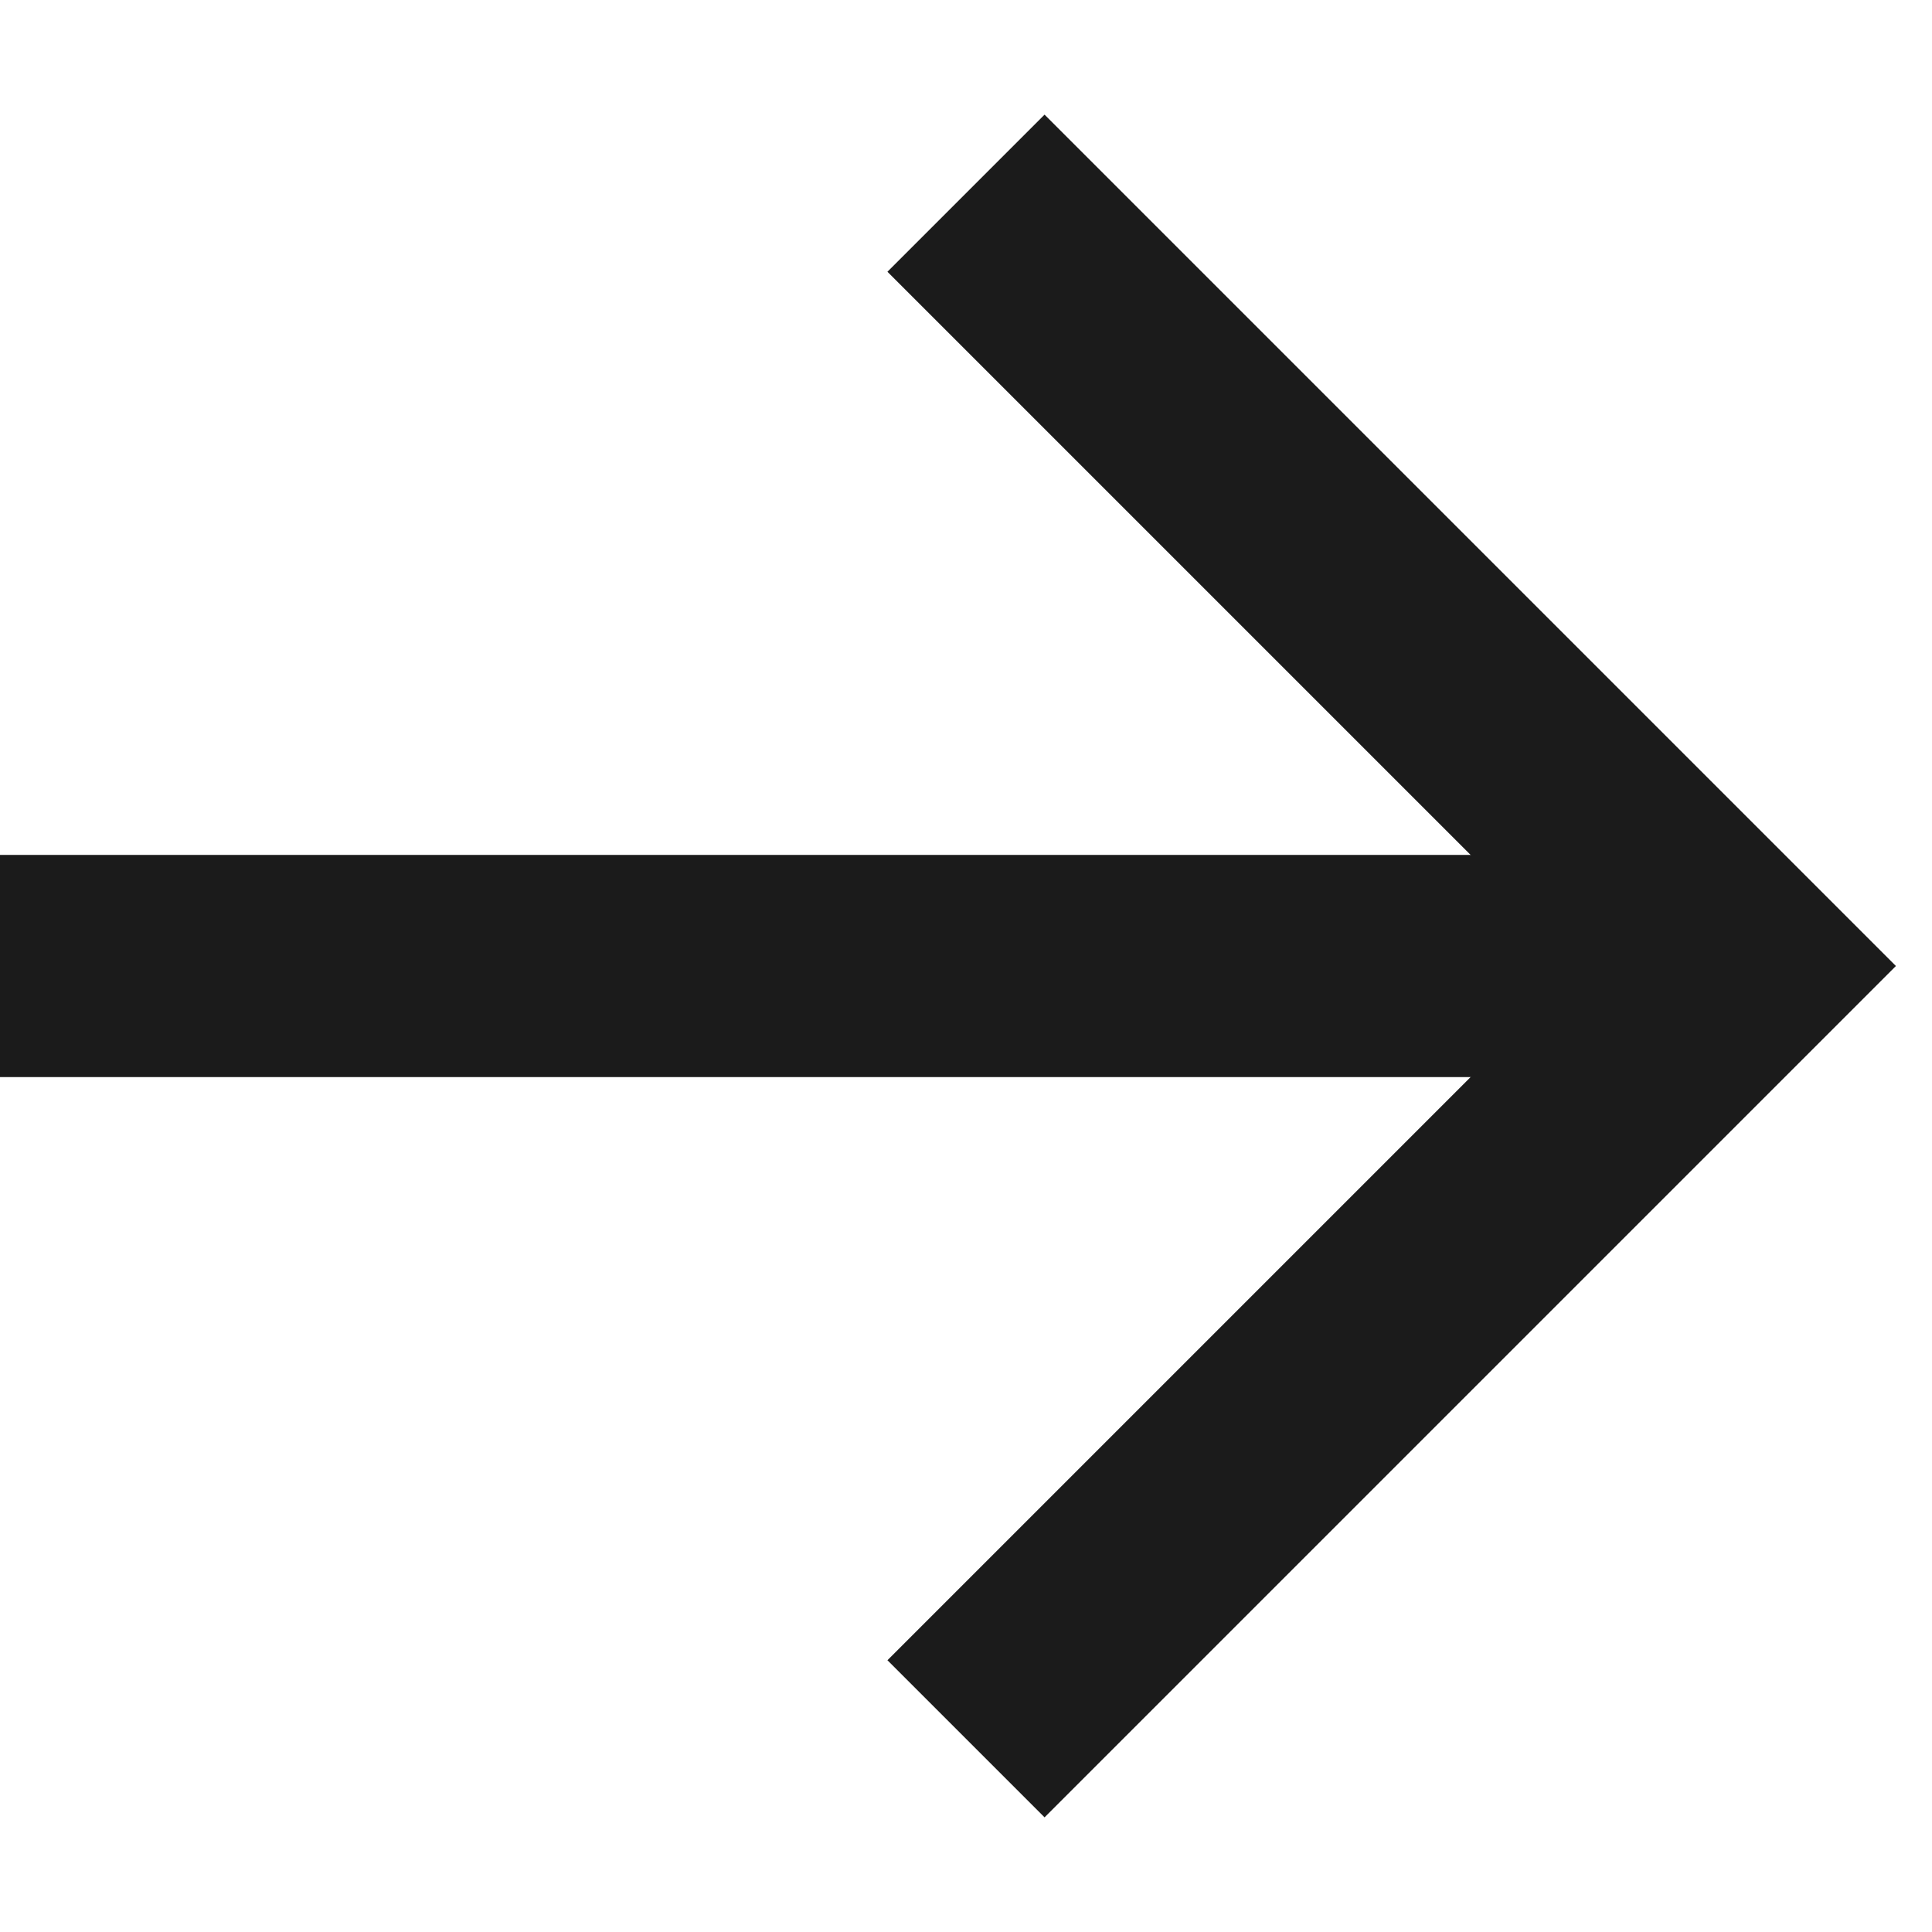 <svg width="20" height="20" viewBox="0 0 20 20" fill="none" xmlns="http://www.w3.org/2000/svg">
<g id="Arrow">
<path id="Vector 1" d="M0 10L18 10" stroke="#1B1B1B" stroke-width="2.3"/>
<path id="Vector 2" d="M10 2L18 10L10 18" stroke="#1B1B1B" stroke-width="2.3"/>
</g>
</svg>
